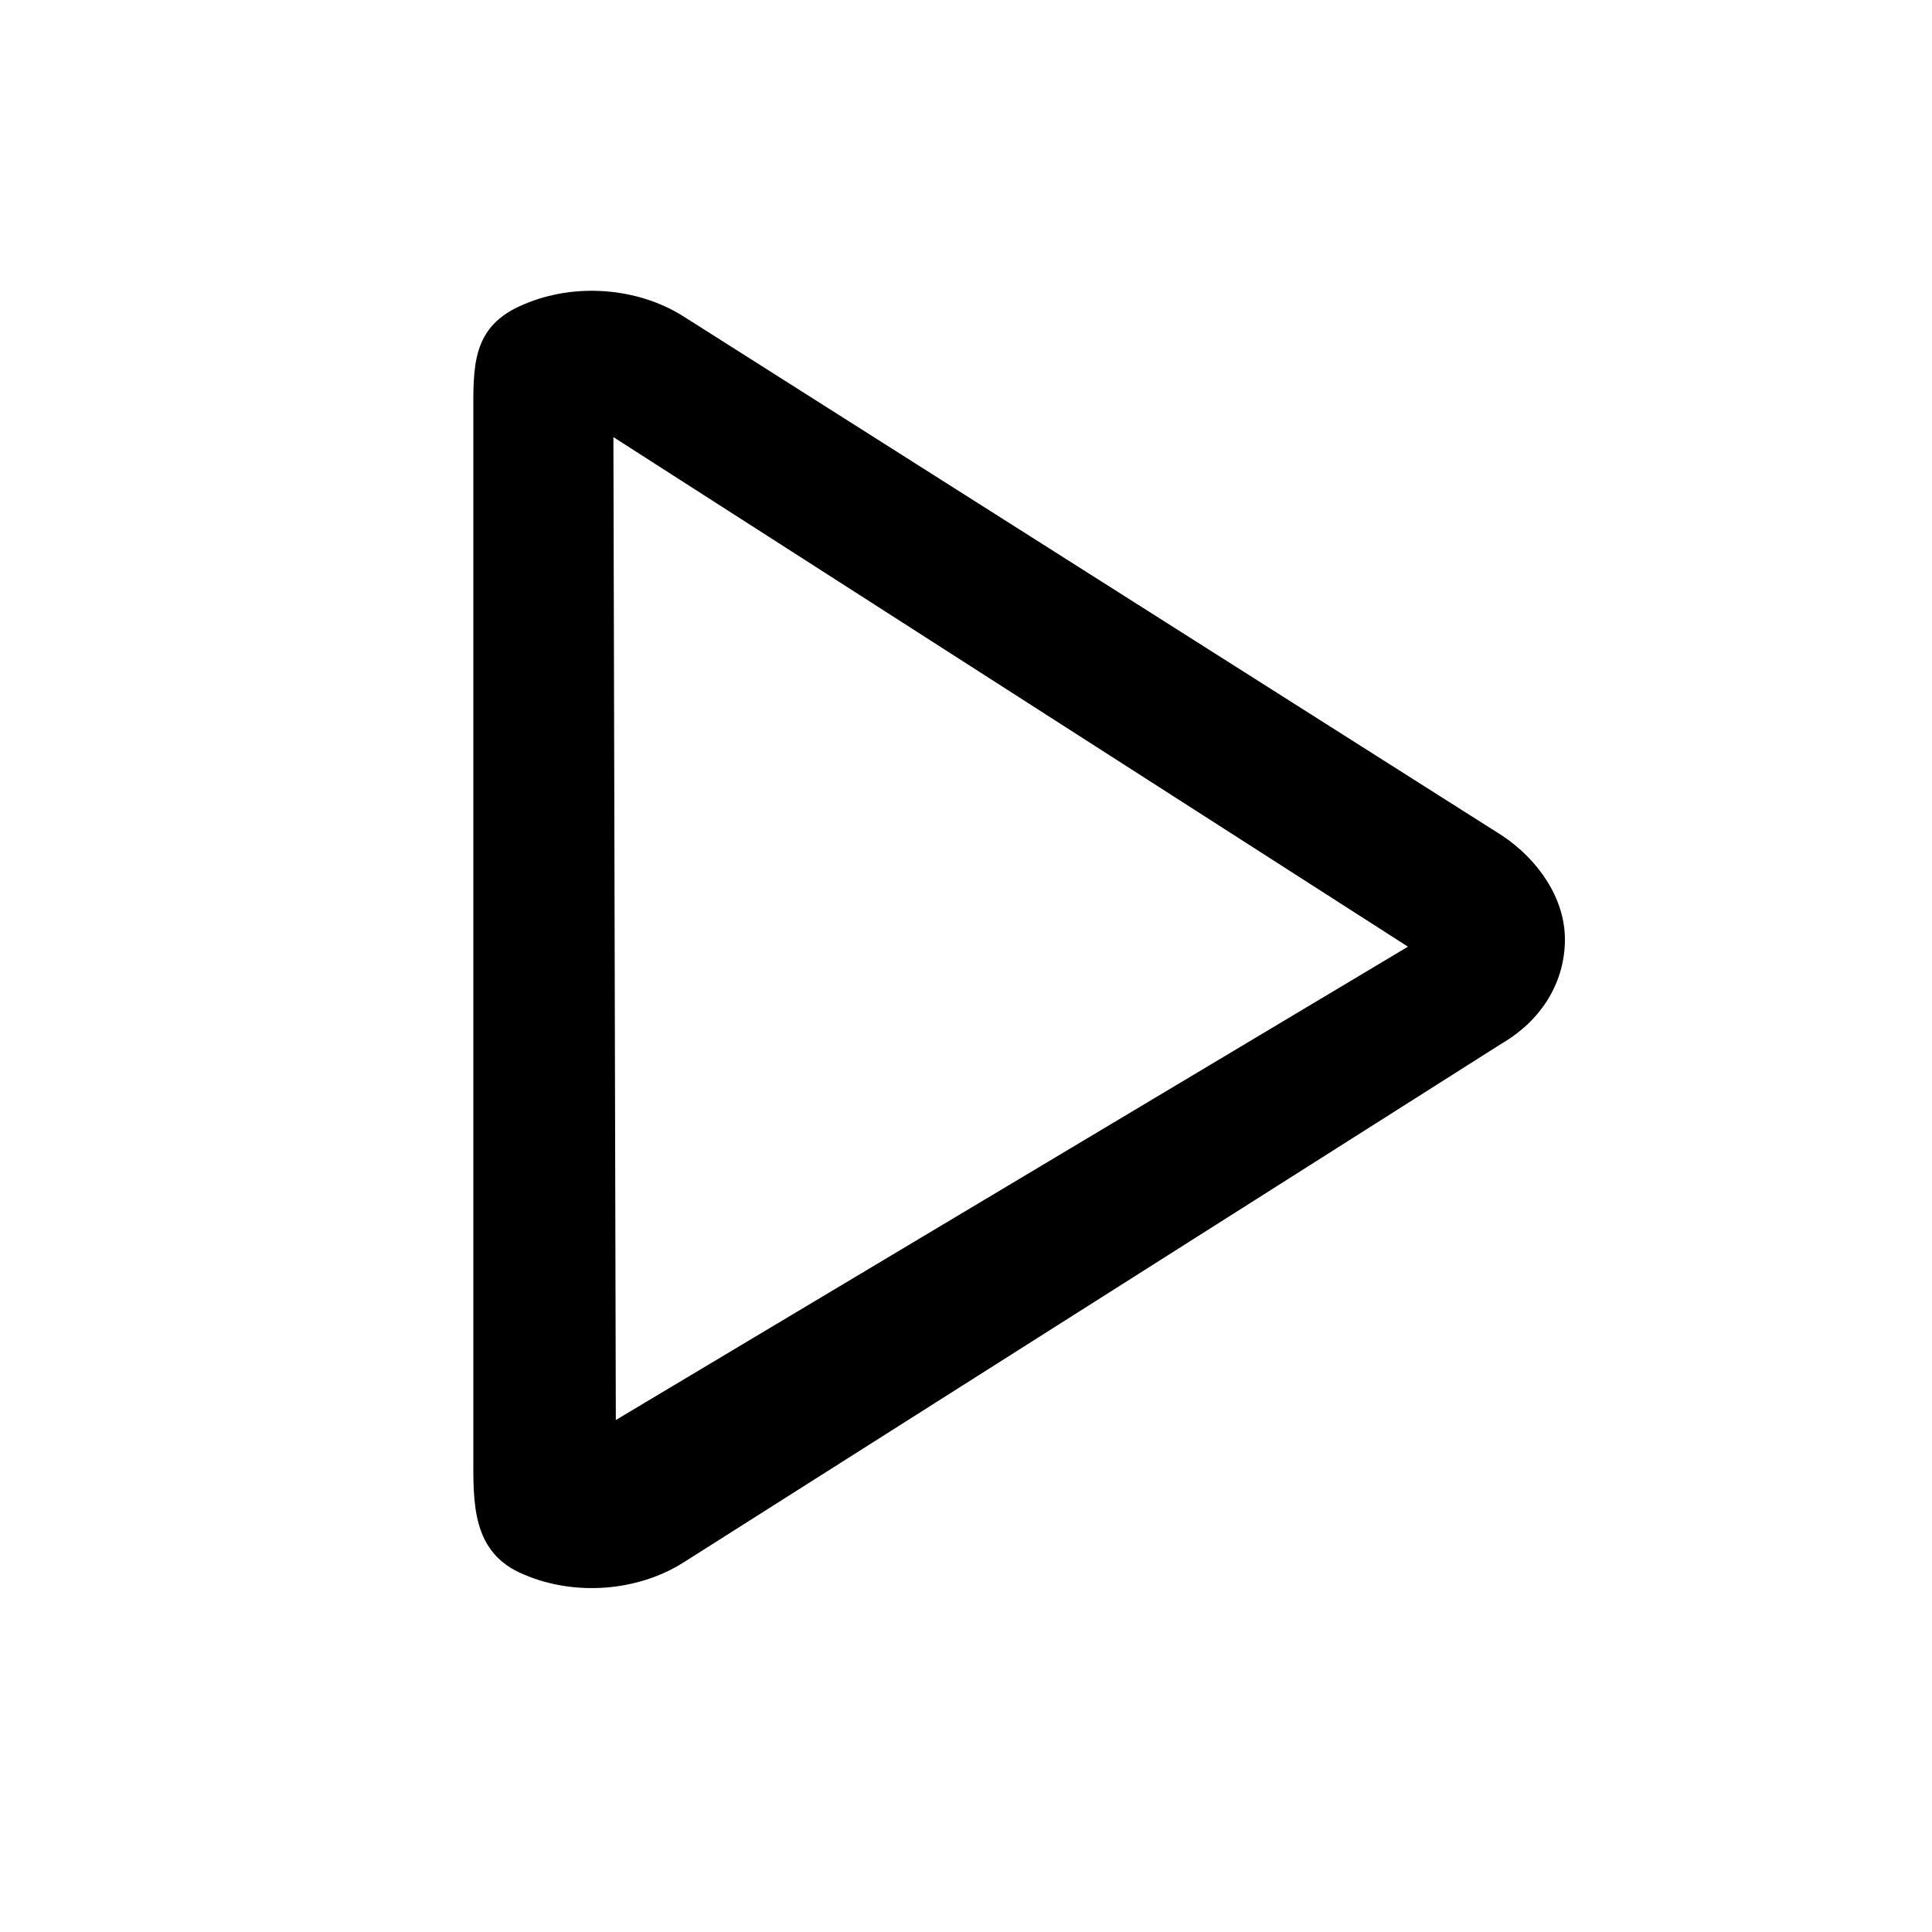 <svg viewBox="-18 -5 80 80" xmlns="http://www.w3.org/2000/svg"><path d="M 3.7,7.6 C 5.8,6.7 8.4,6.9 10.3,8.1 l 33.9,21.5 c 1.5,1 2.6,2.6 2.6,4.3 0,1.7 -0.9,3.3 -2.6,4.3 L 10.3,59.7 C 8.4,60.9 5.8,61.1 3.7,60.2 1.5,59.3 1.6,57.2 1.6,55.2 v -43 c 0,-2 -0.1,-3.7 2.1,-4.6 z M 7.5,53.8 40.3,34.2 7.4,13.1 Z" fill="#000"/></svg>